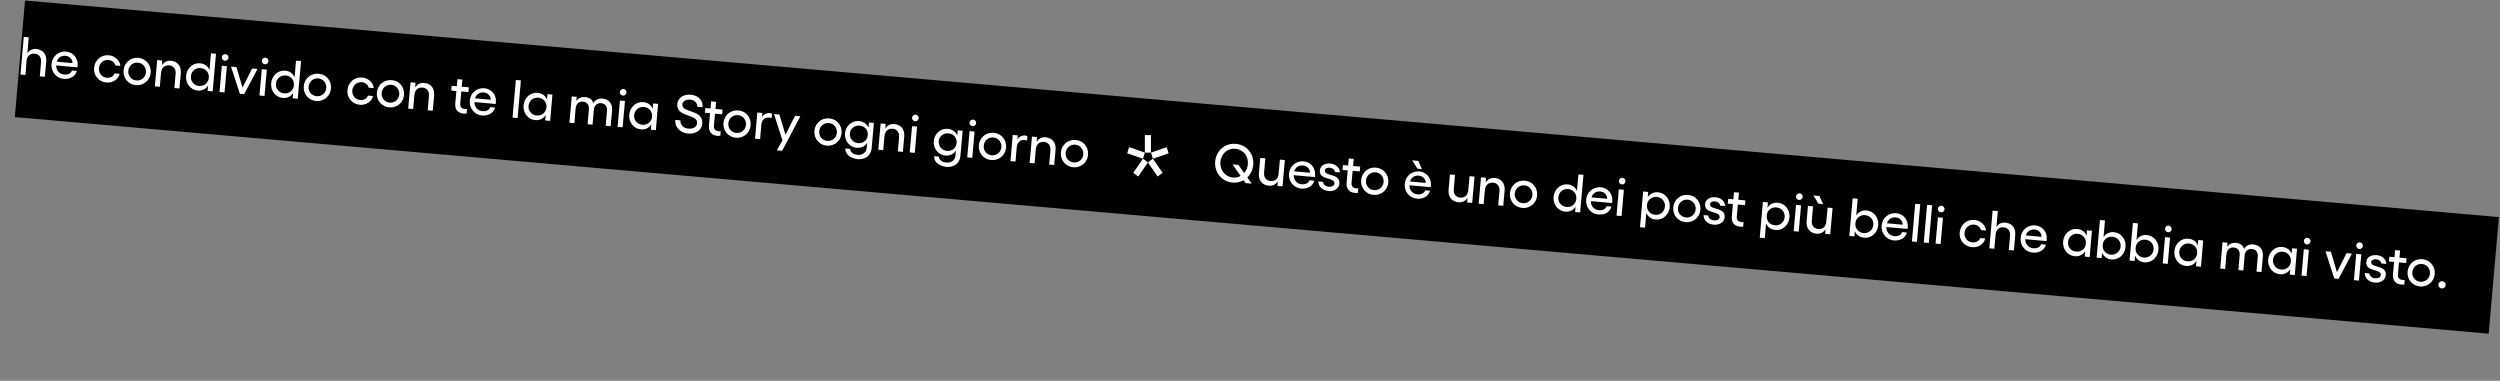 <?xml version="1.0" encoding="utf-8"?>
<!-- Generator: Adobe Illustrator 23.0.4, SVG Export Plug-In . SVG Version: 6.00 Build 0)  -->
<svg version="1.1" id="Livello_1" xmlns="http://www.w3.org/2000/svg" xmlns:xlink="http://www.w3.org/1999/xlink" x="0px" y="0px"
	 viewBox="0 0 2777 423" style="enable-background:new 0 0 2777 423;" xml:space="preserve">
<rect x="0" y="0" width="2777" height="423" fill="#808080" stroke="none"/>
<style type="text/css">
	.st0{fill-rule:evenodd;clip-rule:evenodd;}
	.st1{enable-background:new    ;}
	.st2{fill:#FFFFFF;}
	.st3{fill-rule:evenodd;clip-rule:evenodd;fill:#FFFFFF;}
</style>
<g id="FASE-01---HOMEPAGE">
	<g id="Group-19" transform="translate(0.02, 0.3)">
		
			<rect id="Rectangle-Copy-7" x="1331.2" y="-1194.5" transform="matrix(8.719605e-02 -0.996 0.996 8.719605e-02 1090.092 1559.796)" class="st0" width="130" height="2759"/>
		<g class="st1">
			<path class="st2" d="M31.9,41.1L30.4,59c2.2-3.5,5.6-5.3,9.9-4.9c7.5,0.7,11.8,6.1,11,14.2l-1.5,16.7l-5.6-0.5l1.4-16.1
				c0.4-5.1-2.4-8.7-7.2-9.1c-4.9-0.4-8.4,2.6-8.9,7.7L28.3,83l-5.6-0.5l3.7-41.8L31.9,41.1z"/>
			<path class="st2" d="M57.2,70.7C58,62.3,65,56.3,73.4,57c7.8,0.7,13.5,7.3,12.8,15.4L86,74.5l-23.6-2.1c0,5.5,3.4,9.6,8.9,10.1
				c4.1,0.4,7.7-1.4,8.6-4.5l5.4,0.5c-1.6,6-7.5,9.4-14.6,8.8C62.4,86.6,56.5,79.4,57.2,70.7z M80.5,69.8c0-4.3-3.2-7.7-7.7-8.1
				c-4.7-0.4-8.4,2-9.8,6.5L80.5,69.8z"/>
			<path class="st2" d="M104.5,75c0.8-8.6,7.9-14.7,16.4-13.9c6.8,0.6,12.3,5.7,12.8,11.8l-5.6-0.5c-0.6-3.2-3.8-5.8-7.6-6.1
				c-5.5-0.5-10.1,3.5-10.6,9.1c-0.5,5.6,3.3,10.2,8.8,10.7c3.8,0.3,7.6-1.6,8.6-4.9l5.6,0.5c-1.4,6.3-7.8,10.3-14.6,9.7
				C109.7,90.7,103.7,83.6,104.5,75z"/>
			<path class="st2" d="M167.4,80.5c-0.7,8.5-8,14.5-16.4,13.8c-8.5-0.7-14.5-7.9-13.8-16.4c0.8-8.7,7.9-14.7,16.5-13.9
				C162.1,64.7,168.1,71.9,167.4,80.5z M151.4,89.1c5.4,0.5,10.2-3.4,10.7-9c0.5-5.6-3.5-10.4-8.9-10.8c-5.5-0.5-10.2,3.5-10.7,9.1
				C142,83.9,145.9,88.6,151.4,89.1z"/>
			<path class="st2" d="M179.8,72.2c2.2-3.5,5.7-5.4,10-5c7.5,0.7,11.8,6.1,11,14.2L199.3,98l-5.6-0.5l1.4-16.1
				c0.4-5.1-2.4-8.7-7.2-9.1c-4.9-0.4-8.4,2.6-8.9,7.7l-0.1,0l-1.4,16.1l-5.5-0.5l2.6-29.2l5.5,0.5L179.8,72.2z"/>
			<path class="st2" d="M222.2,70c5.1,0.4,8.7,3.2,10.5,7.4l1.6-18.5l5.6,0.5l-3.7,41.8l-5.6-0.5l0.5-5.9c-2.5,3.9-6.5,5.9-11.6,5.5
				c-7.9-0.7-13.6-8-12.8-16.4C207.4,75.5,214.3,69.3,222.2,70z M231.8,87.2L232,85c-0.1-5.2-3.8-9.2-9.2-9.7
				c-5.6-0.5-10.3,3.5-10.8,9.1c-0.5,5.6,3.5,10.3,9.1,10.8C226.4,95.6,230.8,92.3,231.8,87.2z"/>
			<path class="st2" d="M252,73.2l-2.6,29.2l-5.6-0.5l2.6-29.2L252,73.2z M250.4,59.8c2,0.2,3.6,2.1,3.4,4c-0.2,2-2,3.6-4,3.4
				s-3.6-2-3.4-4C246.5,61.3,248.3,59.7,250.4,59.8z"/>
			<path class="st2" d="M271.2,104.3l-4.8-0.4l-9.8-30.2l6,0.5l6.8,22.8l10.6-21.2l6,0.5L271.2,104.3z"/>
			<path class="st2" d="M296.4,77.1l-2.6,29.2l-5.6-0.5l2.6-29.2L296.4,77.1z M294.8,63.7c2,0.2,3.6,2.1,3.4,4c-0.2,2-2,3.6-4,3.4
				c-2-0.2-3.6-2-3.4-4C290.9,65.1,292.7,63.6,294.8,63.7z"/>
			<path class="st2" d="M316.7,78.2c5.1,0.4,8.7,3.2,10.5,7.4l1.6-18.5l5.6,0.5l-3.7,41.8l-5.6-0.5l0.5-5.9
				c-2.5,3.9-6.5,5.9-11.6,5.5c-7.9-0.7-13.6-8-12.8-16.4C301.9,83.8,308.8,77.5,316.7,78.2z M326.3,95.5l0.2-2.3
				c-0.1-5.2-3.8-9.2-9.2-9.7c-5.6-0.5-10.3,3.5-10.8,9.1c-0.5,5.6,3.5,10.3,9.1,10.8C320.9,103.9,325.3,100.6,326.3,95.5z"/>
			<path class="st2" d="M367.6,98.1c-0.7,8.5-8,14.5-16.4,13.8c-8.5-0.7-14.5-7.9-13.8-16.4c0.8-8.7,7.9-14.7,16.5-13.9
				C362.3,82.2,368.4,89.4,367.6,98.1z M351.7,106.6c5.4,0.5,10.2-3.4,10.7-9c0.5-5.6-3.5-10.4-8.9-10.8c-5.5-0.5-10.2,3.5-10.7,9.1
				C342.2,101.4,346.2,106.1,351.7,106.6z"/>
			<path class="st2" d="M385.9,99.7c0.8-8.6,7.9-14.7,16.4-13.9c6.8,0.6,12.3,5.7,12.8,11.8l-5.6-0.5c-0.6-3.2-3.8-5.8-7.6-6.1
				c-5.5-0.5-10.1,3.5-10.6,9.1c-0.5,5.6,3.3,10.2,8.8,10.7c3.8,0.3,7.5-1.6,8.6-4.9l5.6,0.5c-1.4,6.3-7.8,10.3-14.6,9.7
				C391.1,115.3,385.1,108.2,385.9,99.7z"/>
			<path class="st2" d="M448.8,105.2c-0.7,8.5-8,14.5-16.4,13.8c-8.5-0.7-14.5-7.9-13.8-16.4c0.8-8.7,7.9-14.7,16.5-13.9
				C443.5,89.3,449.5,96.5,448.8,105.2z M432.8,113.7c5.4,0.5,10.2-3.4,10.7-9c0.5-5.6-3.5-10.4-8.9-10.8
				c-5.5-0.5-10.2,3.5-10.7,9.1C423.4,108.5,427.3,113.2,432.8,113.7z"/>
			<path class="st2" d="M461.2,96.8c2.2-3.5,5.7-5.4,10-5c7.5,0.7,11.8,6.1,11,14.2l-1.5,16.7l-5.6-0.5l1.4-16.1
				c0.4-5.1-2.4-8.7-7.2-9.1c-4.9-0.4-8.4,2.6-8.9,7.7l-0.1,0l-1.4,16.1l-5.5-0.5l2.6-29.2l5.5,0.5L461.2,96.8z"/>
			<path class="st2" d="M505.7,114.4l1.2-13.6l-5.7-0.5l0.5-5.3l5.7,0.5l0.7-7.9l5.5,0.5l-0.7,7.9l7.9,0.7l-0.5,5.3l-7.9-0.7
				l-1.2,13.4c-0.4,4.1,1.9,5.8,5.4,6.1c0.7,0.1,1.4,0.1,2.1-0.1l-0.4,5.1c-0.9,0.2-2.2,0.2-3.2,0.1
				C508.8,125.4,505,121.5,505.7,114.4z"/>
			<path class="st2" d="M521.8,111.4c0.7-8.4,7.8-14.4,16.2-13.7c7.8,0.7,13.5,7.3,12.8,15.4l-0.2,2.1l-23.6-2.1
				c0,5.5,3.4,9.6,8.9,10.1c4.1,0.4,7.7-1.4,8.6-4.5l5.4,0.5c-1.6,6-7.5,9.4-14.6,8.8C527,127.2,521.1,120,521.8,111.4z
				 M545.1,110.5c0-4.3-3.2-7.7-7.7-8.1c-4.7-0.4-8.4,2-9.8,6.5L545.1,110.5z"/>
			<path class="st2" d="M574.9,130.8l-5.6-0.5l3.7-41.8l5.6,0.5L574.9,130.8z"/>
			<path class="st2" d="M611.1,134l-5.5-0.5l0.5-6c-2.5,4-6.6,6.1-11.7,5.6c-7.9-0.7-13.6-8-12.8-16.4c0.7-8.4,7.6-14.6,15.5-13.9
				c5.1,0.5,8.8,3.2,10.5,7.5l0.5-6l5.5,0.5L611.1,134z M596.1,128c5.7,0.5,10.3-3.3,10.9-9c0.5-5.7-3.4-10.3-9.1-10.8
				c-5.6-0.5-10.3,3.5-10.8,9.1C586.5,122.8,590.5,127.5,596.1,128z"/>
			<path class="st2" d="M678.3,139.9l-5.5-0.5l1.4-16.5c0.4-5-2-8.2-6.5-8.6c-3.6-0.3-7.6,1.7-8.1,7.4l-1.4,16.5l-5.5-0.5l1.4-16.5
				c0.4-5-2-8.2-6.6-8.6c-3.5-0.3-7.5,1.6-8,7.4l-0.1,0l-1.4,16.5l-5.5-0.5l2.6-29.2l5.5,0.5l-0.4,4.6c2.4-3.7,6.3-4.7,9.7-4.4
				c4.6,0.4,7.7,2.5,9.1,6.6c2-3.4,6-5.3,10.1-4.9c7.2,0.6,11.5,5.7,10.8,13.2L678.3,139.9z"/>
			<path class="st2" d="M694.2,111.9l-2.6,29.2l-5.6-0.5l2.6-29.2L694.2,111.9z M692.5,98.5c2,0.2,3.6,2.1,3.4,4c-0.2,2-2,3.6-4,3.4
				c-2-0.2-3.6-2-3.4-4C688.7,100,690.5,98.4,692.5,98.5z"/>
			<path class="st2" d="M728.5,144.3l-5.5-0.5l0.5-6c-2.5,4-6.6,6.1-11.7,5.6c-7.9-0.7-13.6-8-12.8-16.4c0.7-8.4,7.6-14.6,15.5-13.9
				c5.1,0.5,8.8,3.2,10.5,7.5l0.5-6l5.5,0.5L728.5,144.3z M713.4,138.3c5.7,0.5,10.3-3.3,10.9-9c0.5-5.7-3.4-10.3-9.1-10.8
				c-5.6-0.5-10.3,3.5-10.8,9.1C703.9,133,707.8,137.8,713.4,138.3z"/>
			<path class="st2" d="M750.1,132.9l5.7,0.5c-0.4,5,3.3,8.7,8.9,9.2c5.3,0.5,9.3-2,9.7-6c0.9-10.8-23.4-6.1-22.1-21.4
				c0.6-6.7,6.9-11,14.9-10.3c9.3,0.8,13.8,7,13.2,13.9l-5.9-0.5c0.2-4.1-2.9-7.5-7.9-7.9c-4.8-0.4-8.3,1.7-8.7,5.3
				c-0.9,9.8,23.6,5.1,22.2,21.5c-0.6,7.1-7.4,11.6-15.9,10.9C755.3,147.2,749.4,140.8,750.1,132.9z"/>
			<path class="st2" d="M787.5,139l1.2-13.6L783,125l0.5-5.3l5.7,0.5l0.7-7.9l5.5,0.5l-0.7,7.9l7.9,0.7l-0.5,5.3l-7.9-0.7l-1.2,13.4
				c-0.4,4.1,1.9,5.8,5.4,6.1c0.7,0.1,1.4,0.1,2.1-0.1l-0.4,5.1c-0.9,0.2-2.2,0.2-3.2,0.1C790.6,150.1,786.9,146.1,787.5,139z"/>
			<path class="st2" d="M833.8,138.9c-0.7,8.5-8,14.5-16.4,13.8c-8.5-0.7-14.5-7.9-13.8-16.4c0.8-8.7,7.9-14.7,16.5-13.9
				C828.5,123,834.6,130.2,833.8,138.9z M817.9,147.4c5.4,0.5,10.2-3.4,10.7-9c0.5-5.6-3.5-10.4-8.9-10.8
				c-5.5-0.5-10.2,3.5-10.7,9.1C808.5,142.2,812.4,146.9,817.9,147.4z"/>
			<path class="st2" d="M841.2,124.7l5.6,0.5l-0.4,4.2c2-2.8,5-4.4,8.4-4.1c0.9,0.1,1.8,0.3,2.7,0.6l-0.4,5.1
				c-0.9-0.4-1.9-0.6-2.8-0.7c-4.4-0.4-8.1,2.5-8.6,7.6l-1.4,16.4l-5.6-0.5L841.2,124.7z"/>
			<path class="st2" d="M869.1,155.6l-9.3-29.2l5.9,0.5l6.8,22.5l10.6-21l5.9,0.5l-20.2,38.3l-5.9-0.5L869.1,155.6z"/>
			<path class="st2" d="M934.8,147.7c-0.7,8.5-8,14.5-16.4,13.8c-8.5-0.7-14.5-7.9-13.8-16.4c0.8-8.7,7.9-14.7,16.5-13.9
				C929.5,131.9,935.6,139,934.8,147.7z M918.9,156.2c5.4,0.5,10.2-3.4,10.7-9c0.5-5.6-3.5-10.4-8.9-10.8
				c-5.5-0.5-10.2,3.5-10.7,9.1C909.5,151.1,913.4,155.8,918.9,156.2z"/>
			<path class="st2" d="M939,164.6l5.4,0.5c-0.1,3.6,3.6,6.2,8.2,6.6c5.3,0.5,9.6-2.5,10.1-7.6l0.5-5.7c-2.5,3.9-6.5,5.9-11.7,5.5
				c-7.9-0.7-13.6-7.9-12.9-16.1c0.7-8.2,7.6-14.3,15.5-13.6c5.1,0.4,8.8,3.2,10.6,7.4l0.5-5.8l5.5,0.5l-2.5,28.2
				c-0.7,8.2-7.4,12.7-15.8,12C946.3,175.7,938.7,172.2,939,164.6z M953.1,158.7c5.7,0.5,10.3-3.3,10.8-8.9
				c0.5-5.6-3.4-10.1-9.1-10.6c-5.6-0.5-10.3,3.4-10.8,8.8S947.6,158.2,953.1,158.7z"/>
			<path class="st2" d="M983.4,142.5c2.2-3.5,5.7-5.4,10-5c7.5,0.7,11.8,6.1,11,14.2l-1.5,16.7l-5.6-0.5l1.4-16.1
				c0.4-5.1-2.4-8.7-7.2-9.1c-4.9-0.4-8.4,2.6-8.9,7.7l-0.1,0l-1.4,16.1l-5.5-0.5l2.6-29.2l5.5,0.5L983.4,142.5z"/>
			<path class="st2" d="M1018.7,140.3l-2.6,29.2l-5.6-0.5l2.6-29.2L1018.7,140.3z M1017.1,127c2,0.2,3.6,2.1,3.4,4
				c-0.2,2-2,3.6-4,3.4c-2-0.2-3.6-2-3.4-4C1013.2,128.4,1015.1,126.8,1017.1,127z"/>
			<path class="st2" d="M1037.6,173.2l5.4,0.5c-0.1,3.6,3.6,6.2,8.2,6.6c5.3,0.5,9.6-2.5,10.1-7.6l0.5-5.7
				c-2.5,3.9-6.5,5.9-11.7,5.5c-7.9-0.7-13.6-7.9-12.9-16.1c0.7-8.2,7.6-14.3,15.5-13.6c5.1,0.4,8.8,3.2,10.6,7.4l0.5-5.8l5.5,0.5
				l-2.5,28.2c-0.7,8.2-7.4,12.7-15.8,12C1044.9,184.3,1037.3,180.8,1037.6,173.2z M1051.8,167.3c5.7,0.5,10.3-3.2,10.8-8.9
				c0.5-5.6-3.4-10.1-9.1-10.6c-5.6-0.5-10.3,3.4-10.8,8.8S1046.2,166.8,1051.8,167.3z"/>
			<path class="st2" d="M1082.5,145.9L1080,175l-5.6-0.5l2.6-29.2L1082.5,145.9z M1080.9,132.5c2,0.2,3.6,2.1,3.4,4
				c-0.2,2-2,3.6-4,3.4c-2-0.2-3.6-2-3.4-4C1077.1,134,1078.9,132.4,1080.9,132.5z"/>
			<path class="st2" d="M1117.5,163.7c-0.7,8.5-8,14.5-16.4,13.8c-8.5-0.7-14.5-7.9-13.8-16.4c0.8-8.7,7.9-14.7,16.5-13.9
				C1112.2,147.9,1118.3,155,1117.5,163.7z M1101.6,172.2c5.4,0.5,10.2-3.4,10.7-9c0.5-5.6-3.5-10.4-8.9-10.8
				c-5.5-0.5-10.2,3.5-10.7,9.1C1092.2,167.1,1096.1,171.8,1101.6,172.2z"/>
			<path class="st2" d="M1124.9,149.6l5.6,0.5l-0.4,4.2c2-2.8,5-4.4,8.4-4.1c0.9,0.1,1.8,0.3,2.7,0.6l-0.4,5.1
				c-0.9-0.4-1.9-0.6-2.8-0.7c-4.4-0.4-8.1,2.5-8.6,7.6l-1.4,16.4l-5.6-0.5L1124.9,149.6z"/>
			<path class="st2" d="M1151.5,157.2c2.2-3.5,5.7-5.4,10-5c7.5,0.7,11.8,6.1,11,14.2L1171,183l-5.6-0.5l1.4-16.1
				c0.4-5.1-2.4-8.7-7.2-9.1c-4.9-0.4-8.4,2.6-8.9,7.7l-0.1,0l-1.4,16.1l-5.5-0.5l2.6-29.2l5.5,0.5L1151.5,157.2z"/>
			<path class="st2" d="M1208.6,171.7c-0.7,8.5-8,14.5-16.4,13.8c-8.5-0.7-14.5-7.9-13.8-16.4c0.8-8.7,7.9-14.7,16.5-13.9
				C1203.3,155.8,1209.3,163,1208.6,171.7z M1192.6,180.2c5.4,0.5,10.2-3.4,10.7-9c0.5-5.6-3.5-10.4-8.9-10.8
				c-5.5-0.5-10.2,3.5-10.7,9.1C1183.2,175,1187.1,179.7,1192.6,180.2z"/>
		</g>
		<g class="st1">
			<path class="st2" d="M1381.4,199.9c-3.6,2-7.8,3-12.3,2.6c-12-1.1-20.3-11.2-19.3-23.5c1.1-12.1,11-20.6,23-19.5
				c12,1,20.3,11.2,19.3,23.2c-0.5,5.7-2.9,10.6-6.6,14.1l4.9,6.9l-6.7-0.6L1381.4,199.9z M1369.5,196.9c3.1,0.3,6.1-0.4,8.5-1.8
				l-8.9-12.8l6.6,0.6l6.3,9c2.3-2.6,3.8-5.9,4.1-9.8c0.8-8.9-5.2-16.4-13.9-17.2c-8.6-0.8-15.8,5.6-16.6,14.5
				C1354.9,188.6,1360.9,196.2,1369.5,196.9z"/>
			<path class="st2" d="M1419.3,201.1c-2.2,3.5-5.6,5.3-9.9,4.9c-7.5-0.7-11.8-6.1-11-14.2l1.5-16.7l5.6,0.5l-1.4,16.1
				c-0.4,5.1,2.4,8.7,7.2,9.1c4.9,0.4,8.4-2.6,8.9-7.7l1.5-16.1l5.5,0.5l-2.6,29.2l-5.6-0.5L1419.3,201.1z"/>
			<path class="st2" d="M1431.8,192.6c0.7-8.4,7.8-14.4,16.2-13.7c7.8,0.7,13.5,7.3,12.8,15.4l-0.2,2.1l-23.6-2.1
				c0,5.5,3.4,9.6,8.9,10.1c4.1,0.4,7.7-1.4,8.6-4.5l5.4,0.5c-1.6,6-7.5,9.4-14.6,8.8C1437,208.4,1431.1,201.2,1431.8,192.6z
				 M1455.1,191.6c0-4.3-3.2-7.7-7.7-8.1c-4.7-0.4-8.4,2-9.8,6.5L1455.1,191.6z"/>
			<path class="st2" d="M1464.4,201.2l5.3,0.5c0.1,2.9,2.6,5,6.3,5.4c3.6,0.3,6.1-1.1,6.3-3.6c0.6-7.2-17.2-3.3-16.2-14.4
				c0.4-5,4.9-8.2,11.5-7.7c5.8,0.5,10.5,4.1,10.8,9.8l-5.6-0.5c-0.2-2.4-2.4-4.4-5.7-4.7c-3-0.3-5.3,0.9-5.5,3.1
				c-0.6,6.9,17.2,2.6,16.2,14.7c-0.5,5.2-5.6,8.6-11.9,8.1C1469,211.2,1464.4,207.2,1464.4,201.2z"/>
			<path class="st2" d="M1495.8,202.5l1.2-13.6l-5.7-0.5l0.5-5.3l5.7,0.5l0.7-7.9l5.5,0.5l-0.7,7.9l7.9,0.7l-0.5,5.3l-7.9-0.7
				l-1.2,13.4c-0.4,4.1,1.9,5.8,5.4,6.1c0.7,0.1,1.4,0.1,2.1-0.1l-0.4,5.1c-0.9,0.2-2.2,0.2-3.2,0.1
				C1498.9,213.6,1495.1,209.7,1495.8,202.5z"/>
			<path class="st2" d="M1542.1,202.4c-0.7,8.5-8,14.5-16.4,13.8c-8.5-0.7-14.5-7.9-13.8-16.4c0.8-8.7,7.9-14.7,16.5-13.9
				C1536.8,186.6,1542.8,193.7,1542.1,202.4z M1526.2,210.9c5.4,0.5,10.2-3.4,10.7-9c0.5-5.6-3.5-10.4-8.9-10.8
				c-5.5-0.5-10.2,3.5-10.7,9.1C1516.7,205.8,1520.7,210.4,1526.2,210.9z"/>
			<path class="st2" d="M1560.4,203.8c0.7-8.4,7.8-14.4,16.2-13.7c7.8,0.7,13.5,7.3,12.8,15.4l-0.2,2.1l-23.6-2.1
				c0,5.5,3.4,9.6,8.9,10.1c4.1,0.4,7.7-1.4,8.6-4.5l5.4,0.5c-1.6,6-7.5,9.4-14.6,8.8C1565.6,219.7,1559.6,212.5,1560.4,203.8z
				 M1583.7,202.9c0-4.3-3.2-7.7-7.7-8.1c-4.7-0.4-8.4,2-9.8,6.5L1583.7,202.9z M1575.4,178.4l4.1,9.1l-5.1-0.5l-5.7-9.2
				L1575.4,178.4z"/>
			<path class="st2" d="M1630,219.5c-2.2,3.5-5.6,5.3-9.9,4.9c-7.5-0.7-11.8-6.1-11-14.2l1.5-16.7l5.6,0.5l-1.4,16.1
				c-0.4,5.1,2.4,8.7,7.2,9.1c4.9,0.4,8.4-2.6,8.9-7.7l1.5-16.1l5.5,0.5l-2.6,29.2l-5.6-0.5L1630,219.5z"/>
			<path class="st2" d="M1650.3,202.4c2.2-3.5,5.7-5.4,10-5c7.5,0.7,11.8,6.1,11,14.2l-1.5,16.7l-5.6-0.5l1.4-16.1
				c0.4-5.1-2.4-8.7-7.2-9.1c-4.9-0.4-8.4,2.6-8.9,7.7l-0.1,0l-1.4,16.1l-5.5-0.5l2.6-29.2l5.5,0.5L1650.3,202.4z"/>
			<path class="st2" d="M1707.4,216.9c-0.7,8.5-8,14.5-16.4,13.8c-8.5-0.7-14.5-7.9-13.8-16.4c0.8-8.7,7.9-14.7,16.5-13.9
				C1702.1,201,1708.2,208.2,1707.4,216.9z M1691.5,225.4c5.4,0.5,10.2-3.4,10.7-9c0.5-5.6-3.5-10.4-8.9-10.8
				c-5.5-0.5-10.2,3.5-10.7,9.1C1682.1,220.2,1686,224.9,1691.5,225.4z"/>
			<path class="st2" d="M1741.2,204.5c5.1,0.4,8.7,3.2,10.5,7.4l1.6-18.5l5.6,0.5l-3.7,41.8l-5.6-0.5l0.5-5.9
				c-2.5,3.9-6.5,5.9-11.6,5.5c-7.9-0.7-13.6-8-12.8-16.4C1726.4,210,1733.3,203.8,1741.2,204.5z M1750.8,221.7l0.2-2.3
				c-0.1-5.2-3.8-9.2-9.2-9.7c-5.6-0.5-10.3,3.5-10.8,9.1c-0.5,5.6,3.5,10.3,9.1,10.8C1745.5,230.1,1749.8,226.8,1750.8,221.7z"/>
			<path class="st2" d="M1761.9,221.4c0.7-8.4,7.8-14.4,16.2-13.7c7.8,0.7,13.5,7.3,12.8,15.4l-0.2,2.1l-23.6-2.1
				c0,5.5,3.4,9.6,8.9,10.1c4.1,0.4,7.7-1.4,8.6-4.5l5.4,0.5c-1.6,6-7.5,9.4-14.6,8.8C1767.1,237.3,1761.2,230.1,1761.9,221.4z
				 M1785.3,220.5c0-4.3-3.2-7.7-7.7-8.1c-4.7-0.4-8.4,2-9.8,6.5L1785.3,220.5z"/>
			<path class="st2" d="M1803.8,210.5l-2.6,29.2l-5.6-0.5l2.6-29.2L1803.8,210.5z M1802.2,197.2c2,0.2,3.6,2.1,3.4,4
				c-0.2,2-2,3.6-4,3.4s-3.6-2-3.4-4C1798.4,198.6,1800.2,197,1802.2,197.2z"/>
			<path class="st2" d="M1825.2,212.4l5.6,0.5l-0.5,5.9c2.5-3.9,6.5-5.9,11.6-5.5c7.9,0.7,13.6,8,12.8,16.4
				c-0.7,8.4-7.6,14.6-15.5,13.9c-5.1-0.4-8.7-3.2-10.5-7.4l-1.4,16.4l-5.6-0.5L1825.2,212.4z M1829.6,226.3l-0.2,2.3
				c0.1,5.2,3.8,9.2,9.2,9.7c5.6,0.5,10.3-3.5,10.8-9.1c0.5-5.6-3.5-10.3-9.1-10.8C1835,218,1830.6,221.3,1829.6,226.3z"/>
			<path class="st2" d="M1888.8,232.7c-0.7,8.5-8,14.5-16.4,13.8c-8.5-0.7-14.5-7.9-13.8-16.4c0.8-8.7,7.9-14.7,16.5-13.9
				C1883.5,216.9,1889.5,224.1,1888.8,232.7z M1872.8,241.3c5.4,0.5,10.2-3.4,10.7-9c0.5-5.6-3.5-10.4-8.9-10.8
				c-5.5-0.5-10.2,3.5-10.7,9.1C1863.4,236.1,1867.3,240.8,1872.8,241.3z"/>
			<path class="st2" d="M1892.3,238.6l5.3,0.5c0.1,2.9,2.6,5,6.3,5.4c3.6,0.3,6.1-1.1,6.3-3.6c0.6-7.2-17.2-3.3-16.2-14.4
				c0.4-5,4.9-8.2,11.5-7.7c5.8,0.5,10.5,4.1,10.8,9.8l-5.6-0.5c-0.2-2.4-2.4-4.4-5.7-4.7c-3-0.3-5.3,0.9-5.5,3.1
				c-0.6,6.9,17.2,2.6,16.2,14.7c-0.5,5.2-5.6,8.6-11.9,8.1C1896.9,248.7,1892.4,244.6,1892.3,238.6z"/>
			<path class="st2" d="M1923.7,240l1.2-13.6l-5.7-0.5l0.5-5.3l5.7,0.5l0.7-7.9l5.5,0.5l-0.7,7.9l7.9,0.7l-0.5,5.3l-7.9-0.7
				l-1.2,13.4c-0.4,4.1,1.9,5.8,5.4,6.1c0.7,0.1,1.4,0.1,2.1-0.1l-0.4,5.1c-0.9,0.2-2.2,0.2-3.2,0.1
				C1926.8,251.1,1923.1,247.1,1923.7,240z"/>
			<path class="st2" d="M1958.2,224l5.6,0.5l-0.5,5.9c2.5-3.9,6.5-5.9,11.6-5.5c7.9,0.7,13.6,8,12.8,16.4
				c-0.7,8.4-7.6,14.6-15.5,13.9c-5.1-0.4-8.7-3.2-10.5-7.4l-1.4,16.4l-5.6-0.5L1958.2,224z M1962.6,238l-0.2,2.3
				c0.1,5.2,3.8,9.2,9.2,9.7c5.6,0.5,10.3-3.5,10.8-9.1c0.5-5.6-3.5-10.3-9.1-10.8C1967.9,229.6,1963.5,232.9,1962.6,238z"/>
			<path class="st2" d="M2000.6,227.8l-2.6,29.2l-5.6-0.5l2.6-29.2L2000.6,227.8z M1999,214.4c2,0.2,3.6,2.1,3.4,4
				c-0.2,2-2,3.6-4,3.4c-2-0.2-3.6-2-3.4-4C1995.2,215.8,1997,214.3,1999,214.4z"/>
			<path class="st2" d="M2027.7,254.4c-2.2,3.5-5.6,5.3-9.9,4.9c-7.5-0.7-11.8-6.1-11-14.2l1.5-16.7l5.6,0.5l-1.4,16.1
				c-0.4,5.1,2.4,8.7,7.2,9.1c4.9,0.4,8.4-2.6,8.9-7.7l1.5-16.1l5.5,0.5l-2.6,29.2l-5.6-0.5L2027.7,254.4z M2021,217.4l4.1,9.1
				l-5.1-0.5l-5.7-9.2L2021,217.4z"/>
			<path class="st2" d="M2057.9,220l5.6,0.5l-1.6,18.5c2.5-3.9,6.5-5.9,11.6-5.5c7.9,0.7,13.6,8,12.8,16.4
				c-0.7,8.4-7.6,14.6-15.5,13.9c-5.1-0.4-8.7-3.2-10.5-7.4l-0.5,5.9l-5.6-0.5L2057.9,220z M2080.9,249.5c0.5-5.6-3.5-10.3-9.1-10.8
				c-5.3-0.5-9.7,2.8-10.7,7.9l-0.2,2.3c0.1,5.2,3.8,9.2,9.2,9.7C2075.7,259,2080.4,255,2080.9,249.5z"/>
			<path class="st2" d="M2090.1,250.2c0.7-8.4,7.8-14.4,16.2-13.7c7.8,0.7,13.5,7.3,12.8,15.4l-0.2,2.1l-23.6-2.1
				c0,5.5,3.4,9.6,8.9,10.1c4.1,0.4,7.7-1.4,8.6-4.5l5.4,0.5c-1.6,6-7.5,9.4-14.6,8.8C2095.3,266,2089.4,258.8,2090.1,250.2z
				 M2113.5,249.3c0-4.3-3.2-7.7-7.7-8.1c-4.7-0.4-8.4,2-9.8,6.5L2113.5,249.3z"/>
			<path class="st2" d="M2129.3,268.4l-5.6-0.5l3.7-41.8l5.6,0.5L2129.3,268.4z"/>
			<path class="st2" d="M2142.5,269.6l-5.6-0.5l3.7-41.8l5.6,0.5L2142.5,269.6z"/>
			<path class="st2" d="M2158.2,241.6l-2.6,29.2l-5.6-0.5l2.6-29.2L2158.2,241.6z M2156.6,228.2c2,0.2,3.6,2.1,3.4,4
				c-0.2,2-2,3.6-4,3.4c-2-0.2-3.6-2-3.4-4C2152.8,229.6,2154.6,228.1,2156.6,228.2z"/>
			<path class="st2" d="M2176.8,257.9c0.8-8.6,7.9-14.7,16.4-13.9c6.8,0.6,12.3,5.7,12.8,11.8l-5.6-0.5c-0.6-3.2-3.8-5.8-7.6-6.1
				c-5.5-0.5-10.1,3.5-10.6,9.1c-0.5,5.6,3.3,10.2,8.8,10.7c3.8,0.3,7.5-1.6,8.6-4.9l5.6,0.5c-1.4,6.3-7.8,10.3-14.6,9.7
				C2182,273.6,2176,266.5,2176.8,257.9z"/>
			<path class="st2" d="M2219.2,234.1l-1.6,17.8c2.2-3.5,5.6-5.3,9.9-4.9c7.5,0.7,11.8,6.1,11,14.2l-1.5,16.7l-5.6-0.5l1.4-16.1
				c0.4-5.1-2.4-8.7-7.2-9.1c-4.9-0.4-8.4,2.6-8.9,7.7l-1.4,16.1l-5.6-0.5l3.7-41.8L2219.2,234.1z"/>
			<path class="st2" d="M2244.5,263.7c0.7-8.4,7.8-14.4,16.2-13.7c7.8,0.7,13.5,7.3,12.8,15.4l-0.2,2.1l-23.6-2.1
				c0,5.5,3.4,9.6,8.9,10.1c4.1,0.4,7.7-1.4,8.6-4.5l5.4,0.5c-1.6,6-7.5,9.4-14.6,8.8C2249.6,279.6,2243.7,272.4,2244.5,263.7z
				 M2267.8,262.8c0-4.3-3.2-7.7-7.7-8.1c-4.7-0.4-8.4,2-9.8,6.5L2267.8,262.8z"/>
			<path class="st2" d="M2321.2,285.2l-5.5-0.5l0.5-6c-2.5,4-6.6,6.1-11.7,5.6c-7.9-0.7-13.6-8-12.8-16.4
				c0.7-8.4,7.6-14.6,15.5-13.9c5.1,0.5,8.8,3.2,10.5,7.5l0.5-6l5.5,0.5L2321.2,285.2z M2306.2,279.2c5.7,0.5,10.3-3.3,10.8-9
				s-3.4-10.3-9.1-10.8c-5.6-0.5-10.3,3.5-10.8,9.1C2296.6,274,2300.6,278.7,2306.2,279.2z"/>
			<path class="st2" d="M2332.6,244.1l5.6,0.5l-1.6,18.5c2.5-3.9,6.5-5.9,11.6-5.5c7.9,0.7,13.6,8,12.8,16.4
				c-0.7,8.4-7.6,14.6-15.5,13.9c-5.1-0.4-8.7-3.2-10.5-7.4l-0.5,5.9l-5.6-0.5L2332.6,244.1z M2355.6,273.5
				c0.5-5.6-3.5-10.3-9.1-10.8c-5.3-0.5-9.7,2.8-10.7,7.9l-0.2,2.3c0.1,5.2,3.8,9.2,9.2,9.7C2350.3,283.1,2355.1,279.1,2355.6,273.5
				z"/>
			<path class="st2" d="M2369.2,247.3l5.6,0.5l-1.6,18.5c2.5-3.9,6.5-5.9,11.6-5.5c7.9,0.7,13.6,8,12.8,16.4
				c-0.7,8.4-7.6,14.6-15.5,13.9c-5.1-0.4-8.7-3.2-10.5-7.4l-0.5,5.9l-5.6-0.5L2369.2,247.3z M2392.2,276.7
				c0.5-5.6-3.5-10.3-9.1-10.8c-5.3-0.5-9.7,2.8-10.7,7.9l-0.2,2.3c0.1,5.2,3.8,9.2,9.2,9.7C2387,286.3,2391.7,282.3,2392.2,276.7z"
				/>
			<path class="st2" d="M2410.5,263.6l-2.6,29.2l-5.6-0.5l2.6-29.2L2410.5,263.6z M2408.9,250.3c2,0.2,3.6,2.1,3.4,4
				c-0.2,2-2,3.6-4,3.4c-2-0.2-3.6-2-3.4-4C2405.1,251.7,2406.9,250.1,2408.9,250.3z"/>
			<path class="st2" d="M2444.8,296l-5.5-0.5l0.5-6c-2.5,4-6.6,6.1-11.7,5.6c-7.9-0.7-13.6-8-12.8-16.4c0.7-8.4,7.6-14.6,15.5-13.9
				c5.1,0.5,8.8,3.2,10.5,7.5l0.5-6l5.5,0.5L2444.8,296z M2429.8,290c5.7,0.5,10.3-3.3,10.8-9s-3.4-10.3-9.1-10.8
				c-5.6-0.5-10.3,3.5-10.8,9.1C2420.2,284.8,2424.2,289.5,2429.8,290z"/>
			<path class="st2" d="M2512,301.9l-5.5-0.5l1.4-16.5c0.4-5-2-8.2-6.5-8.6c-3.6-0.3-7.6,1.7-8.1,7.4l-1.4,16.5l-5.5-0.5l1.4-16.5
				c0.4-5-2-8.2-6.6-8.6c-3.5-0.3-7.5,1.6-8,7.4l-0.1,0l-1.4,16.5l-5.5-0.5l2.6-29.2l5.5,0.5l-0.4,4.6c2.4-3.7,6.3-4.7,9.7-4.4
				c4.6,0.4,7.7,2.5,9.1,6.6c2-3.4,6-5.3,10.1-4.9c7.2,0.6,11.5,5.7,10.8,13.2L2512,301.9z"/>
			<path class="st2" d="M2549,305.2l-5.5-0.5l0.5-6c-2.5,4-6.6,6.1-11.7,5.6c-7.9-0.7-13.6-8-12.8-16.4c0.7-8.4,7.6-14.6,15.5-13.9
				c5.1,0.5,8.8,3.2,10.5,7.5l0.5-6l5.5,0.5L2549,305.2z M2533.9,299.1c5.7,0.5,10.3-3.3,10.8-9s-3.4-10.3-9.1-10.8
				c-5.6-0.5-10.3,3.5-10.8,9.1C2524.4,293.9,2528.3,298.7,2533.9,299.1z"/>
			<path class="st2" d="M2564.7,277.1l-2.6,29.2l-5.6-0.5l2.6-29.2L2564.7,277.1z M2563.1,263.8c2,0.2,3.6,2.1,3.4,4
				c-0.2,2-2,3.6-4,3.4c-2-0.2-3.6-2-3.4-4C2559.3,265.2,2561.1,263.6,2563.1,263.8z"/>
			<path class="st2" d="M2597.7,309.4l-4.8-0.4l-9.8-30.2l6,0.5l6.8,22.8l10.6-21.2l6,0.5L2597.7,309.4z"/>
			<path class="st2" d="M2622.9,282.2l-2.6,29.2l-5.6-0.5l2.6-29.2L2622.9,282.2z M2621.3,268.9c2,0.2,3.6,2.1,3.4,4
				c-0.2,2-2,3.6-4,3.4c-2-0.2-3.6-2-3.4-4C2617.4,270.3,2619.3,268.7,2621.3,268.9z"/>
			<path class="st2" d="M2626.7,302.9l5.3,0.5c0.1,2.9,2.6,5,6.3,5.4c3.6,0.3,6.1-1.1,6.3-3.6c0.6-7.2-17.2-3.3-16.2-14.4
				c0.4-5,4.9-8.2,11.5-7.7c5.8,0.5,10.5,4.1,10.8,9.8l-5.6-0.5c-0.2-2.4-2.4-4.4-5.7-4.7c-3-0.3-5.3,0.9-5.5,3.1
				c-0.6,6.9,17.2,2.6,16.2,14.7c-0.5,5.2-5.6,8.6-11.9,8.1C2631.3,313,2626.8,308.9,2626.7,302.9z"/>
			<path class="st2" d="M2658.1,304.3l1.2-13.6l-5.7-0.5l0.5-5.3l5.7,0.5l0.7-7.9l5.5,0.5l-0.7,7.9l7.9,0.7l-0.5,5.3l-7.9-0.7
				l-1.2,13.4c-0.4,4.1,1.9,5.8,5.4,6.1c0.7,0.1,1.4,0.1,2.1-0.1l-0.4,5.1c-0.9,0.2-2.2,0.2-3.2,0.1
				C2661.2,315.3,2657.5,311.4,2658.1,304.3z"/>
			<path class="st2" d="M2704.5,304.1c-0.7,8.5-8,14.5-16.4,13.8c-8.5-0.7-14.5-7.9-13.8-16.4c0.8-8.7,7.9-14.7,16.5-13.9
				C2699.1,288.3,2705.2,295.5,2704.5,304.1z M2688.5,312.7c5.4,0.5,10.2-3.4,10.7-9c0.5-5.6-3.5-10.4-8.9-10.8
				c-5.5-0.5-10.2,3.5-10.7,9.1C2679.1,307.5,2683,312.2,2688.5,312.7z"/>
			<path class="st2" d="M2708.5,315.7c0.2-2.2,2.1-3.9,4.4-3.6c2.3,0.2,3.9,2.1,3.7,4.4c-0.2,2.3-2.1,3.8-4.4,3.6
				C2709.9,319.8,2708.3,318,2708.5,315.7z"/>
		</g>
		<g id="Group" transform="translate(2125.677, 88.79)">
			<g id="Group-6" transform="translate(1, 1)">
				<polygon id="Fill-1" class="st3" points="-851.6,90.3 -840.8,106 -835.3,101.9 -846.1,86.2 				"/>
				<polygon id="Fill-2" class="st3" points="-867.9,101.9 -862.4,106 -851.6,90.3 -857.1,86.2 				"/>
				<polygon id="Fill-3" class="st3" points="-874.6,80.2 -857.1,86.2 -855,79.4 -872.5,73.4 				"/>
				<polygon id="Fill-4" class="st3" points="-855,79.4 -848.2,79.4 -848.2,60 -855,60 				"/>
				<polygon id="Fill-5" class="st3" points="-848.2,79.4 -846.1,86.2 -828.6,80.2 -830.7,73.4 				"/>
			</g>
		</g>
	</g>
</g>
</svg>
